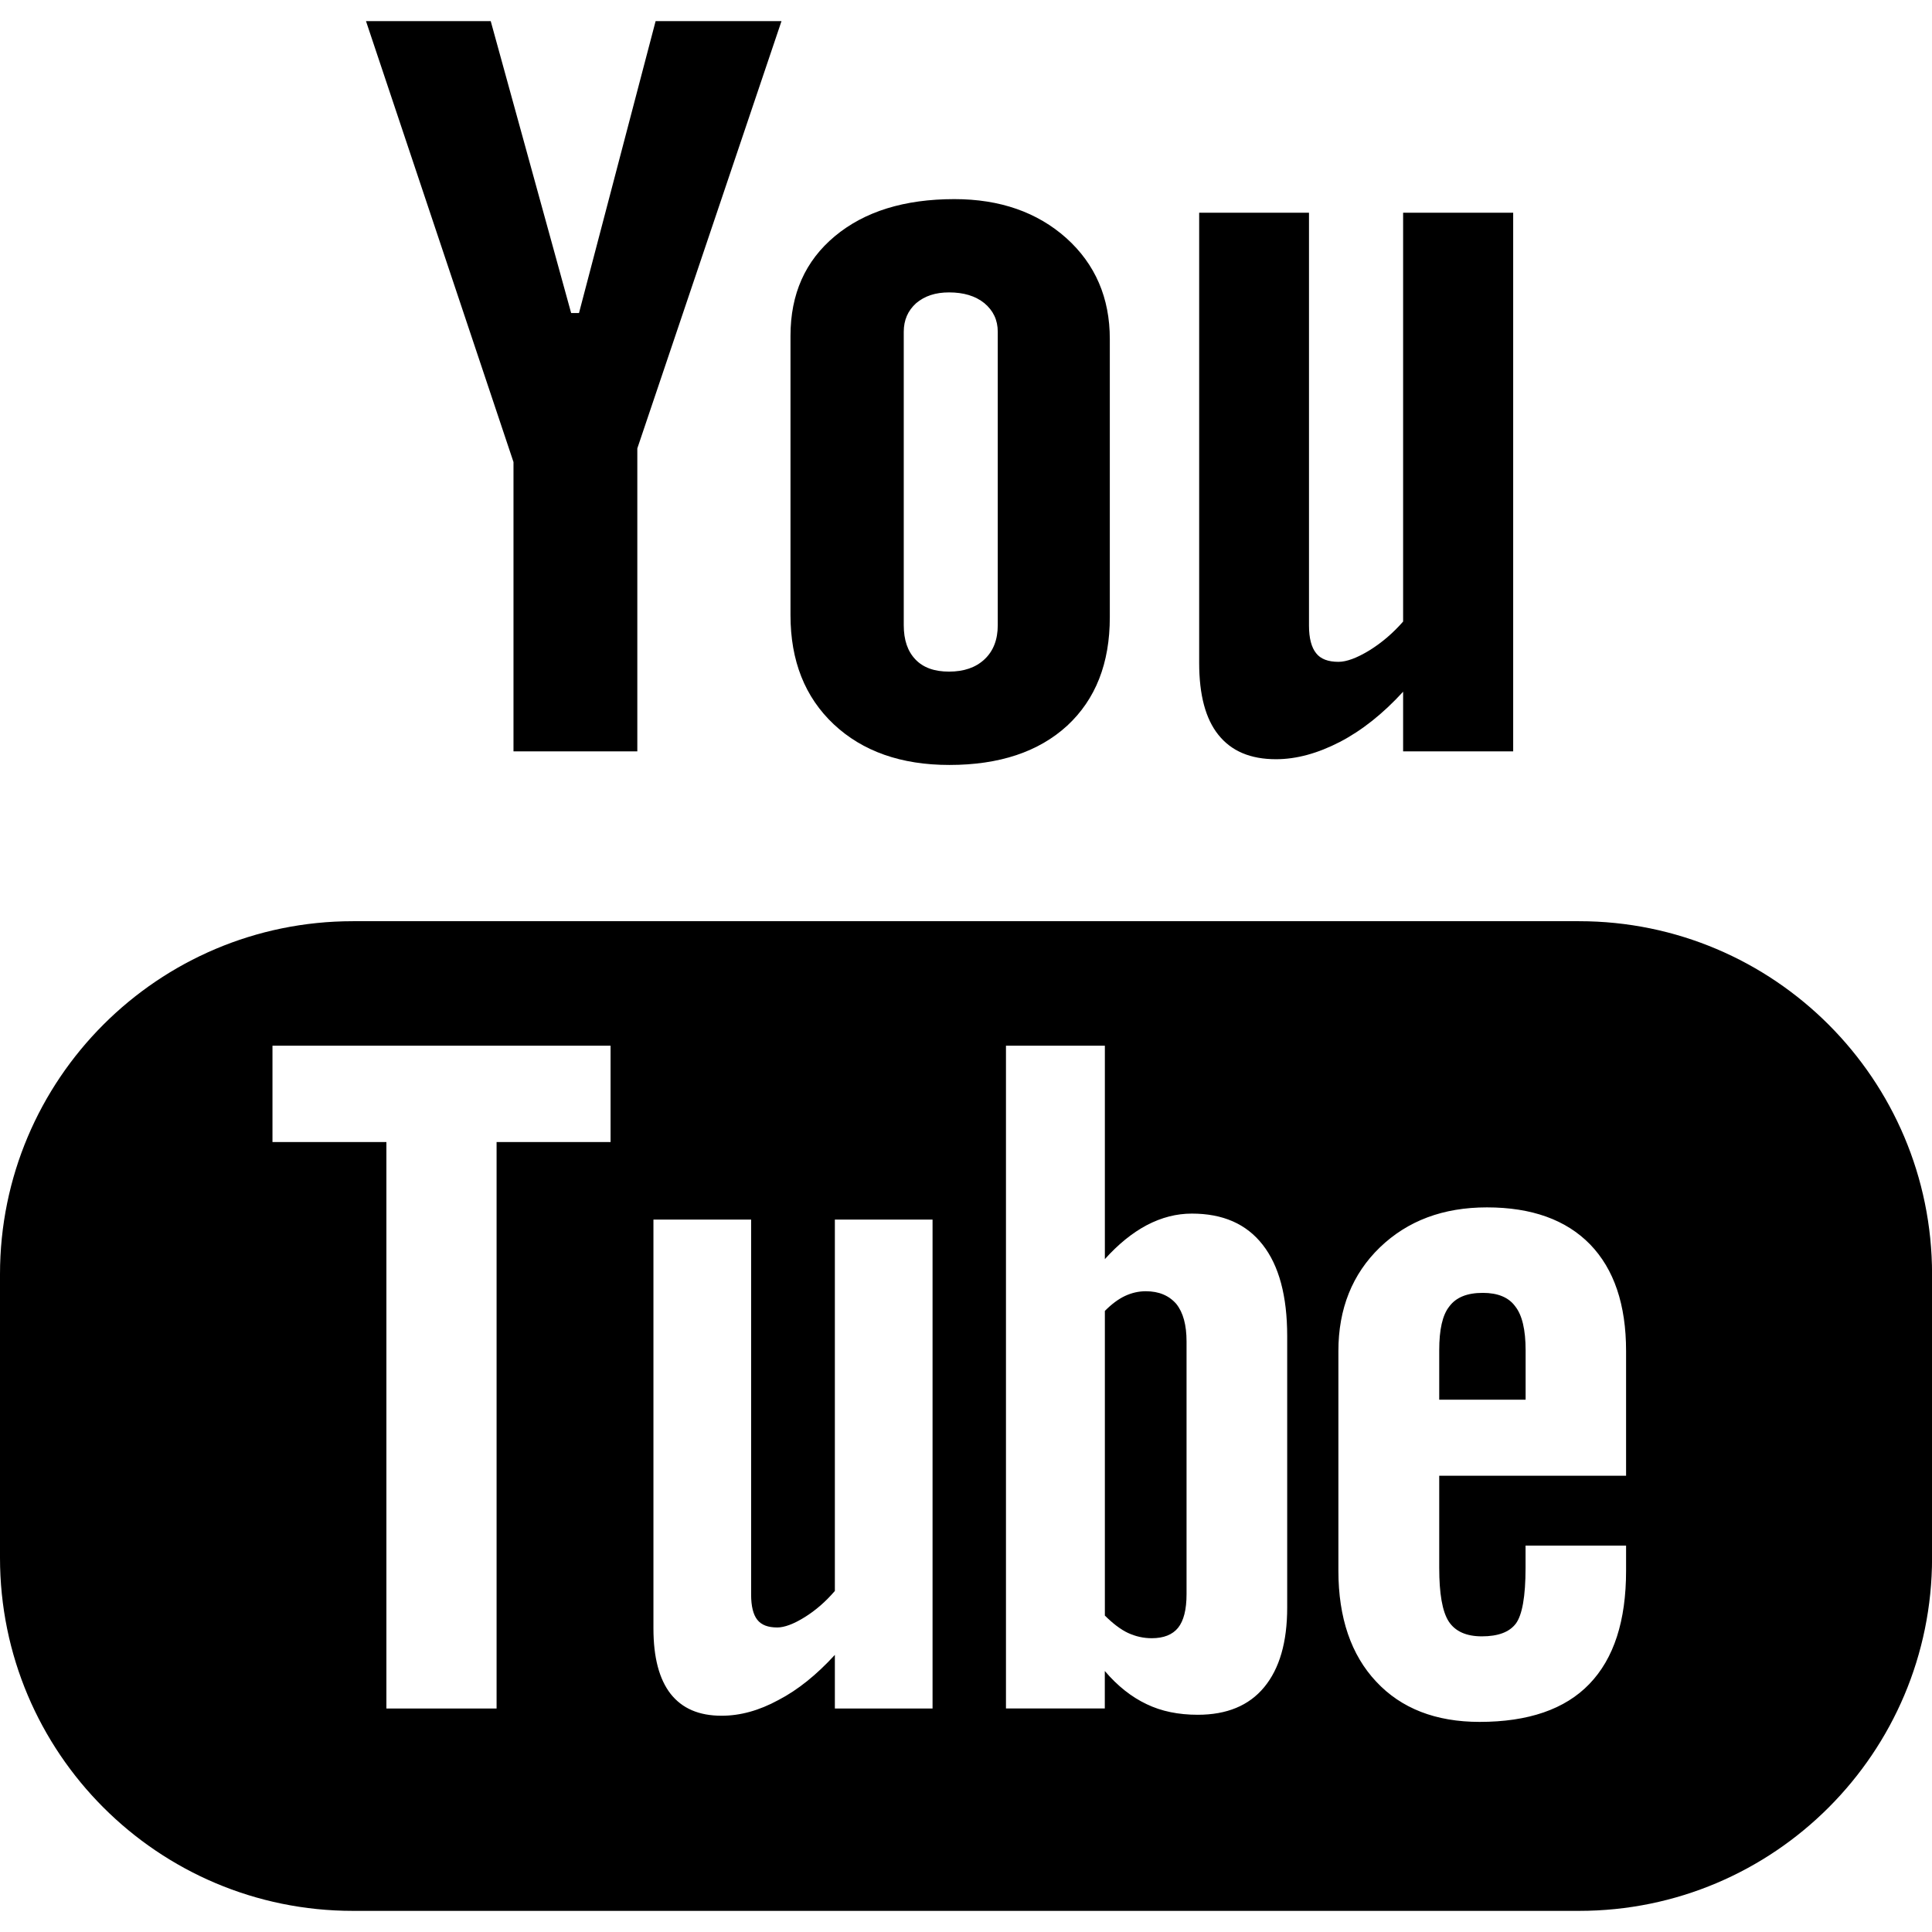<?xml version="1.0" encoding="utf-8"?>
<!-- Generator: Adobe Illustrator 16.0.0, SVG Export Plug-In . SVG Version: 6.00 Build 0)  -->
<!DOCTYPE svg PUBLIC "-//W3C//DTD SVG 1.1//EN" "http://www.w3.org/Graphics/SVG/1.1/DTD/svg11.dtd">
<svg version="1.1" id="Ebene_1" xmlns="http://www.w3.org/2000/svg" xmlns:xlink="http://www.w3.org/1999/xlink" x="0px" y="0px"
	 width="32px" height="32px" viewBox="0 0 32 32" enable-background="new 0 0 32 32" xml:space="preserve">
<g>
	<g>
		<defs>
			<rect id="SVGID_1_" y="0.35" width="32" height="31.301"/>
		</defs>
		<clipPath id="SVGID_2_">
			<use xlink:href="#SVGID_1_"  overflow="visible"/>
		</clipPath>
		<path clip-path="url(#SVGID_2_)" d="M26.934,24.443h-3.096v1.525c0,0.427,0.051,0.723,0.157,0.888
			c0.108,0.165,0.291,0.247,0.549,0.247c0.27,0,0.456-0.07,0.563-0.211c0.105-0.141,0.161-0.447,0.161-0.924V25.6h1.665v0.416
			c0,0.83-0.201,1.455-0.61,1.878c-0.402,0.417-1.01,0.626-1.816,0.626c-0.726,0-1.298-0.222-1.713-0.667
			c-0.415-0.442-0.626-1.056-0.626-1.837v-3.639c0-0.699,0.23-1.275,0.688-1.717c0.459-0.441,1.047-0.662,1.772-0.662
			c0.741,0,1.311,0.205,1.709,0.613c0.397,0.41,0.596,0.998,0.596,1.766V24.443z M21.32,26.626c0,0.572-0.127,1.012-0.381,1.319
			c-0.252,0.306-0.621,0.457-1.1,0.457c-0.319,0-0.602-0.057-0.848-0.176c-0.247-0.117-0.48-0.299-0.692-0.549v0.62h-1.637V17.32
			H18.3v3.535c0.22-0.245,0.452-0.434,0.693-0.562c0.248-0.13,0.496-0.192,0.748-0.192c0.513,0,0.903,0.17,1.173,0.516
			c0.271,0.346,0.406,0.851,0.406,1.514V26.626z M15.446,28.298h-1.618V27.41c-0.301,0.328-0.61,0.579-0.935,0.748
			c-0.323,0.176-0.636,0.26-0.94,0.26c-0.376,0-0.654-0.12-0.846-0.363c-0.188-0.242-0.284-0.6-0.284-1.084v-6.771h1.618v6.213
			c0,0.191,0.035,0.33,0.101,0.414c0.07,0.09,0.181,0.129,0.333,0.129c0.116,0,0.269-0.056,0.451-0.169
			c0.184-0.114,0.35-0.259,0.502-0.436v-6.151h1.618V28.298z M10.112,18.916H8.225v9.382H6.4v-9.382H4.513V17.32h5.6V18.916z
			 M26.154,15.258H5.845C2.617,15.258,0,17.878,0,21.105v4.697c0,3.229,2.617,5.848,5.845,5.848h20.31
			c3.229,0,5.846-2.619,5.846-5.848v-4.697C32,17.878,29.383,15.258,26.154,15.258"/>
		<path clip-path="url(#SVGID_2_)" d="M24.56,21.414c-0.259,0-0.442,0.073-0.555,0.225c-0.114,0.143-0.167,0.385-0.167,0.727v0.817
			h1.431v-0.817c0-0.342-0.058-0.584-0.171-0.727C24.988,21.487,24.807,21.414,24.56,21.414"/>
		<path clip-path="url(#SVGID_2_)" d="M18.978,21.387c-0.115,0-0.231,0.025-0.344,0.078c-0.113,0.053-0.224,0.137-0.334,0.248v5.046
			c0.131,0.13,0.26,0.23,0.384,0.288c0.125,0.057,0.254,0.087,0.392,0.087c0.198,0,0.344-0.058,0.437-0.173
			c0.092-0.115,0.14-0.299,0.14-0.558V22.22c0-0.274-0.056-0.48-0.169-0.622C19.363,21.458,19.195,21.387,18.978,21.387"/>
	</g>
	<polygon points="10.859,0.35 9.59,5.185 9.46,5.185 8.128,0.35 6.062,0.35 8.505,7.653 8.505,12.445 10.556,12.445 10.556,7.427 
		12.944,0.35 	"/>
	<path d="M14.969,5.495c0-0.194,0.069-0.351,0.206-0.474c0.142-0.12,0.321-0.178,0.544-0.178c0.241,0,0.436,0.058,0.585,0.178
		c0.147,0.123,0.222,0.279,0.222,0.474v4.861c0,0.238-0.073,0.427-0.219,0.564c-0.146,0.137-0.342,0.204-0.588,0.204
		c-0.241,0-0.427-0.065-0.557-0.202c-0.129-0.135-0.193-0.322-0.193-0.567V5.495z M15.724,12.67c0.829,0,1.479-0.217,1.953-0.651
		c0.47-0.437,0.705-1.032,0.705-1.796V5.614c0-0.679-0.24-1.238-0.72-1.67c-0.482-0.43-1.101-0.646-1.855-0.646
		c-0.828,0-1.488,0.205-1.979,0.614s-0.735,0.958-0.735,1.651v4.625c0,0.758,0.239,1.359,0.717,1.809
		C14.288,12.445,14.927,12.67,15.724,12.67"/>
	<path d="M21.134,12.575c0.342,0,0.693-0.098,1.056-0.285c0.366-0.19,0.717-0.469,1.05-0.833v0.988h1.823V3.523h-1.823v6.772
		c-0.17,0.194-0.357,0.353-0.561,0.479c-0.206,0.125-0.376,0.188-0.51,0.188c-0.171,0-0.296-0.047-0.37-0.143
		c-0.076-0.094-0.118-0.246-0.118-0.456v-6.84h-1.819v7.456c0,0.532,0.106,0.929,0.319,1.193
		C20.395,12.44,20.71,12.575,21.134,12.575"/>
</g>
</svg>
